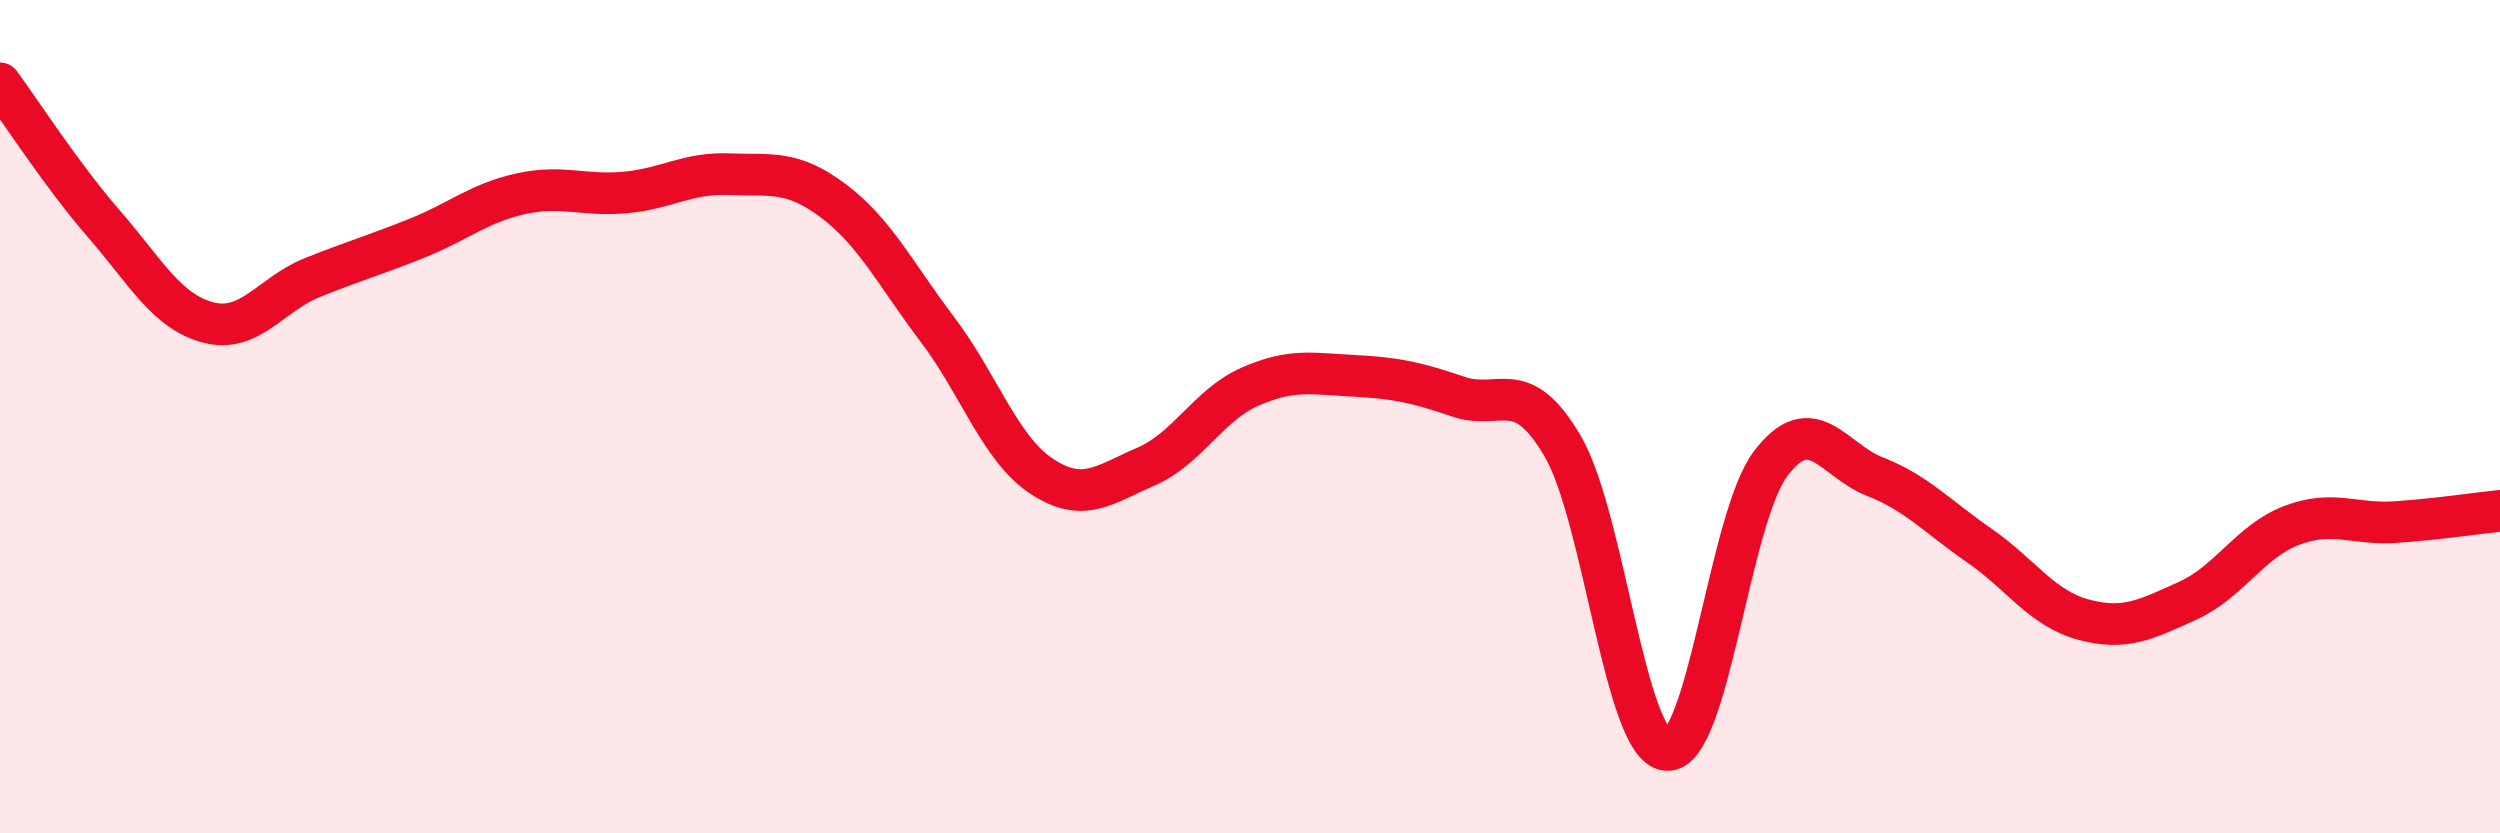 
    <svg width="60" height="20" viewBox="0 0 60 20" xmlns="http://www.w3.org/2000/svg">
      <path
        d="M 0,2 C 0.5,2.68 1.5,4.23 2.5,5.38 C 3.5,6.53 4,7.48 5,7.74 C 6,8 6.5,7.06 7.5,6.66 C 8.5,6.26 9,6.12 10,5.72 C 11,5.32 11.5,4.87 12.5,4.65 C 13.5,4.43 14,4.71 15,4.62 C 16,4.53 16.5,4.14 17.5,4.18 C 18.5,4.22 19,4.07 20,4.82 C 21,5.57 21.5,6.59 22.5,7.91 C 23.5,9.23 24,10.77 25,11.43 C 26,12.09 26.5,11.63 27.5,11.2 C 28.5,10.77 29,9.72 30,9.28 C 31,8.84 31.5,8.97 32.5,9.02 C 33.5,9.07 34,9.18 35,9.52 C 36,9.86 36.5,9 37.5,10.7 C 38.5,12.4 39,17.92 40,18 C 41,18.08 41.5,12.43 42.5,11.12 C 43.5,9.81 44,11.05 45,11.44 C 46,11.83 46.5,12.4 47.5,13.09 C 48.5,13.78 49,14.6 50,14.87 C 51,15.14 51.5,14.87 52.5,14.42 C 53.5,13.97 54,12.99 55,12.61 C 56,12.23 56.5,12.6 57.5,12.53 C 58.5,12.46 59.5,12.31 60,12.26L60 20L0 20Z"
        fill="#EB0A25"
        opacity="0.1"
        stroke-linecap="round"
        stroke-linejoin="round"
      />
      <path
        d="M 0,2 C 0.5,2.68 1.5,4.23 2.5,5.38 C 3.5,6.53 4,7.48 5,7.74 C 6,8 6.5,7.06 7.5,6.66 C 8.5,6.26 9,6.12 10,5.72 C 11,5.32 11.5,4.87 12.5,4.65 C 13.5,4.43 14,4.71 15,4.62 C 16,4.53 16.5,4.14 17.5,4.18 C 18.5,4.22 19,4.07 20,4.82 C 21,5.57 21.5,6.59 22.5,7.91 C 23.5,9.23 24,10.77 25,11.43 C 26,12.09 26.5,11.63 27.5,11.2 C 28.5,10.77 29,9.72 30,9.28 C 31,8.84 31.5,8.97 32.5,9.02 C 33.5,9.07 34,9.18 35,9.52 C 36,9.86 36.5,9 37.5,10.7 C 38.5,12.4 39,17.92 40,18 C 41,18.08 41.5,12.43 42.5,11.12 C 43.5,9.81 44,11.05 45,11.44 C 46,11.83 46.5,12.4 47.5,13.09 C 48.5,13.78 49,14.6 50,14.87 C 51,15.14 51.5,14.87 52.5,14.42 C 53.5,13.97 54,12.99 55,12.61 C 56,12.23 56.5,12.6 57.5,12.53 C 58.5,12.46 59.5,12.31 60,12.26"
        stroke="#EB0A25"
        stroke-width="1"
        fill="none"
        stroke-linecap="round"
        stroke-linejoin="round"
      />
    </svg>
  